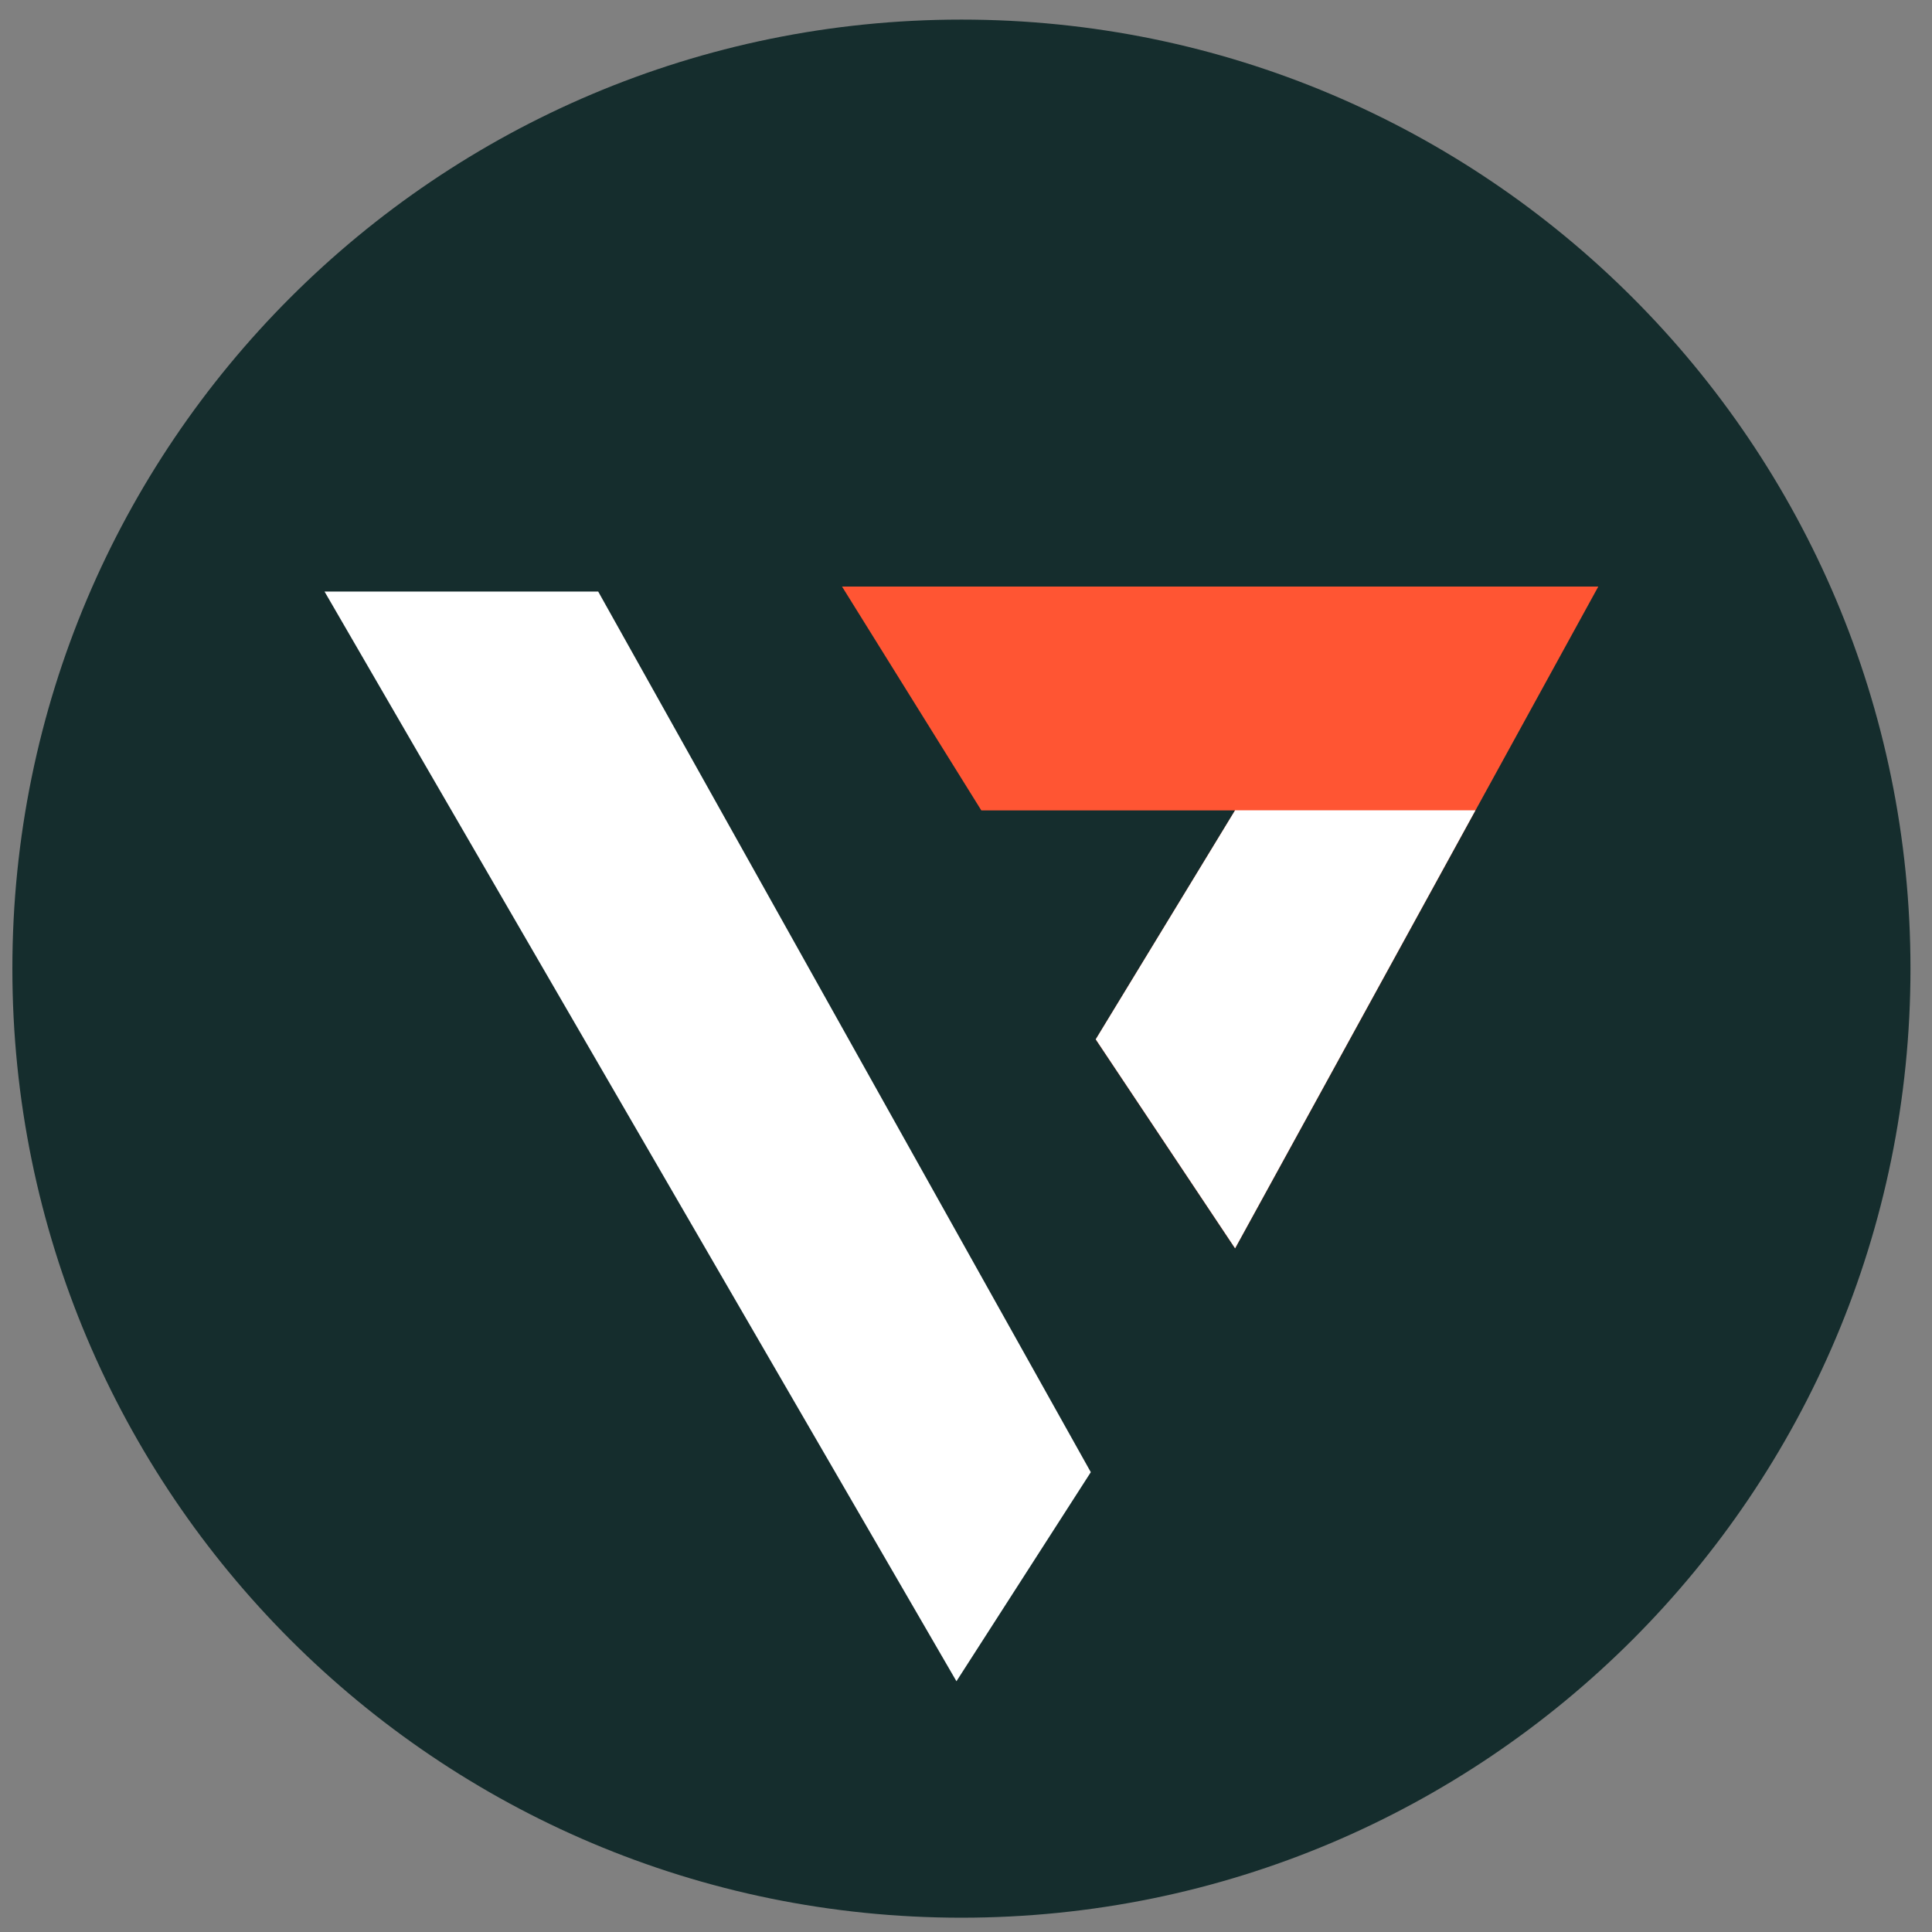 <svg width="57" height="57" viewBox="0 0 57 57" fill="none" xmlns="http://www.w3.org/2000/svg">
<rect x="0" y="0" width="57" height="57" fill="#808080" stroke="none"/>
<g clip-path="url(#clip0_6146_669)">
<path d="M0.365 28.578C0.365 44.042 12.901 56.578 28.365 56.578C43.829 56.578 56.365 44.042 56.365 28.578C56.365 13.114 43.829 0.578 28.365 0.578C12.901 0.578 0.365 13.114 0.365 28.578Z" fill="#152D2D"/>
<path d="M24.842 17.305L28.952 23.909H36.439L32.328 30.665L36.439 36.83L47.155 17.305H24.842Z" fill="#FF5533"/>
<path d="M36.439 23.907H43.53L43.53 23.906V23.907H43.53L36.439 36.828L32.328 30.663L36.439 23.907Z" fill="white"/>
<path d="M32.182 43.434L28.218 49.602L9.575 17.453H17.649L32.182 43.434Z" fill="white"/>
</g>
<defs>
<clipPath id="clip0_6146_669">
<rect width="56" height="56" fill="white" transform="matrix(-1 0 0 -1 56.365 56.578)"/>
</clipPath>
</defs>
</svg>
